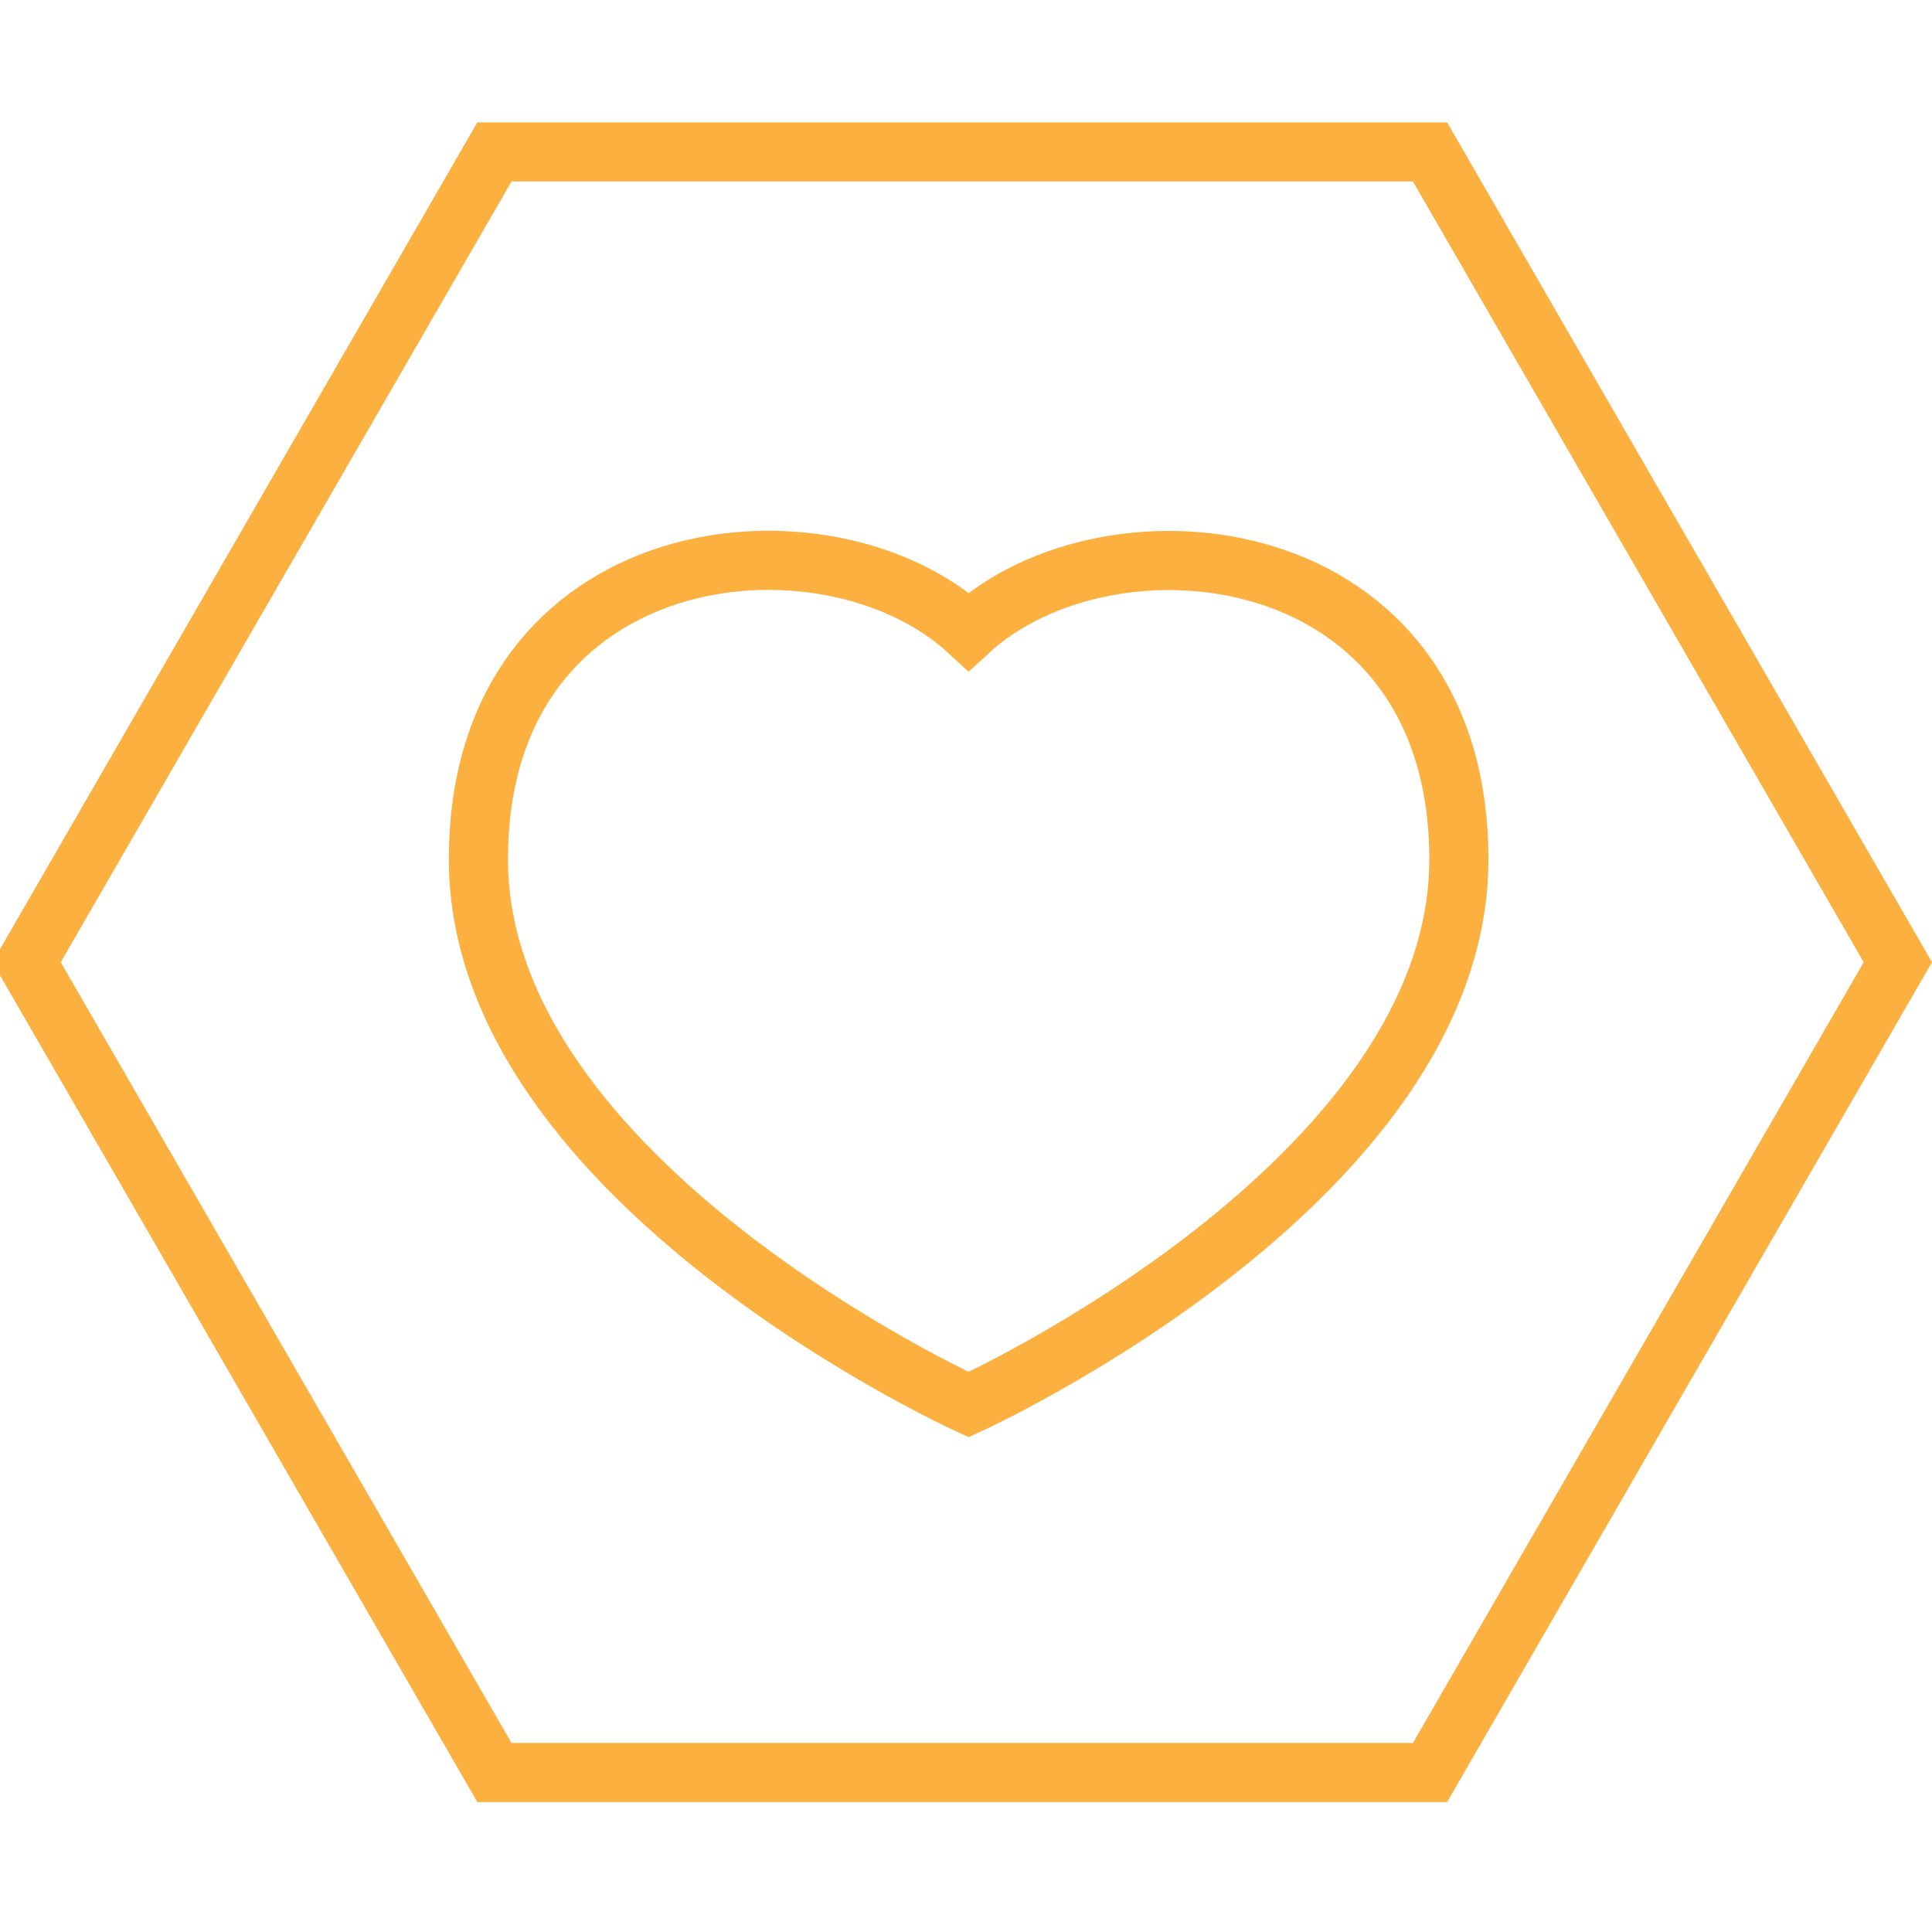 <svg width="98" height="98" viewBox="0 0 98 98" fill="none" xmlns="http://www.w3.org/2000/svg">
<g clip-path="url(#clip0_2190_13181)">
<path d="M72.538 7.708L96.268 48.809L72.538 89.91L25.079 89.91L1.349 48.809L25.079 7.708L72.538 7.708Z" stroke="#FBB040" stroke-width="3"/>
<path d="M49.133 32.032C56.361 25.378 74 27.238 74 43.589C74 59.94 49.133 71.247 49.133 71.247C49.133 71.247 24.267 59.94 24.267 43.589C24.267 27.238 41.906 25.36 49.133 32.032Z" stroke="#FBB040" stroke-width="3" stroke-miterlimit="10"/>
</g>
<defs>
<clipPath id="clip0_2190_13181">
<rect width="98" height="98" fill="white"/>
</clipPath>
</defs>
</svg>
